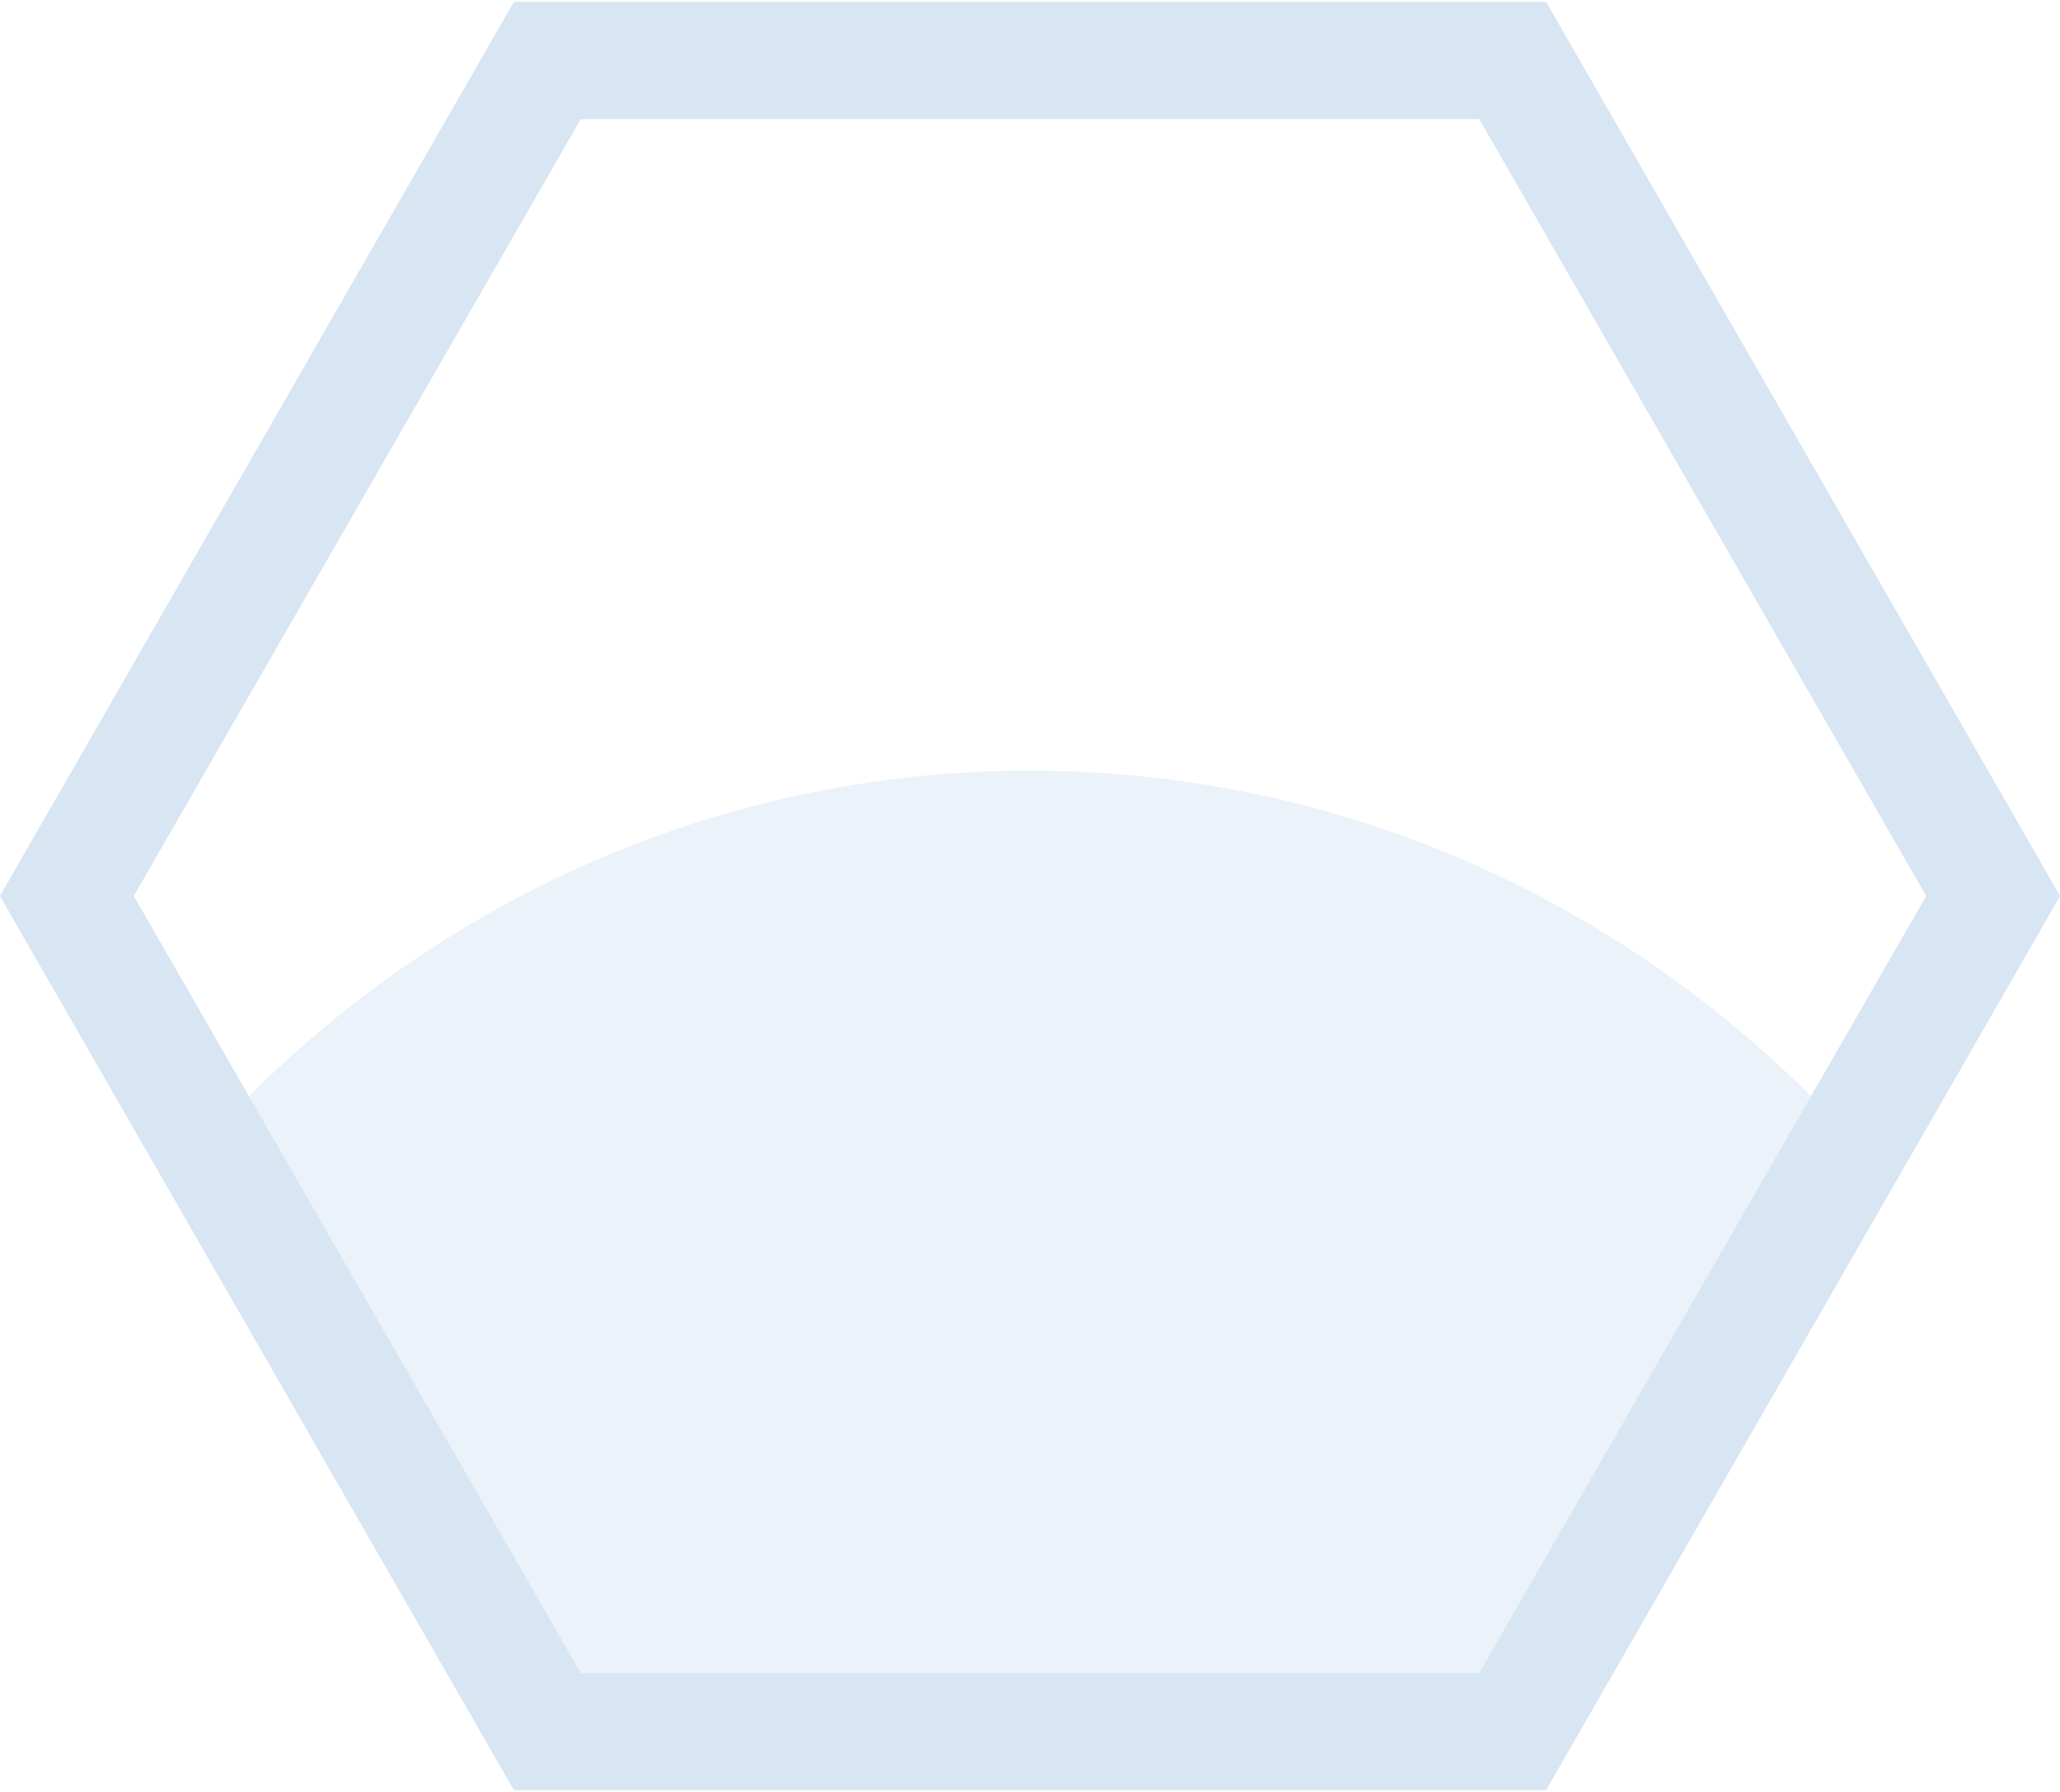 <?xml version="1.0" encoding="UTF-8"?>
<svg id="Single"
  xmlns="http://www.w3.org/2000/svg" viewBox="0 0 500 435">
  <g style="opacity:.5;">
    <path d="m375.25.46H124.74L0,217.5l124.74,217.04h250.51l124.75-217.04L375.25.46Zm-234.28,28.4h218.06l108.51,188.64-27.96,48.61c-48.68-48.64-115.59-79.04-189.59-79.04s-140.91,30.4-189.59,79.04l-27.96-48.61L140.97,28.86Z" style="fill:#D8E5F3;"/>
  </g>
  <path d="m375.25,434.54H124.75L0,217.5,124.75.46h250.51l124.75,217.04-124.75,217.04Zm-234.28-28.4h218.05l108.52-188.64L359.03,28.86h-218.05L32.45,217.5l108.52,188.64Z" style="fill:#D8E5F3;"/>
</svg>